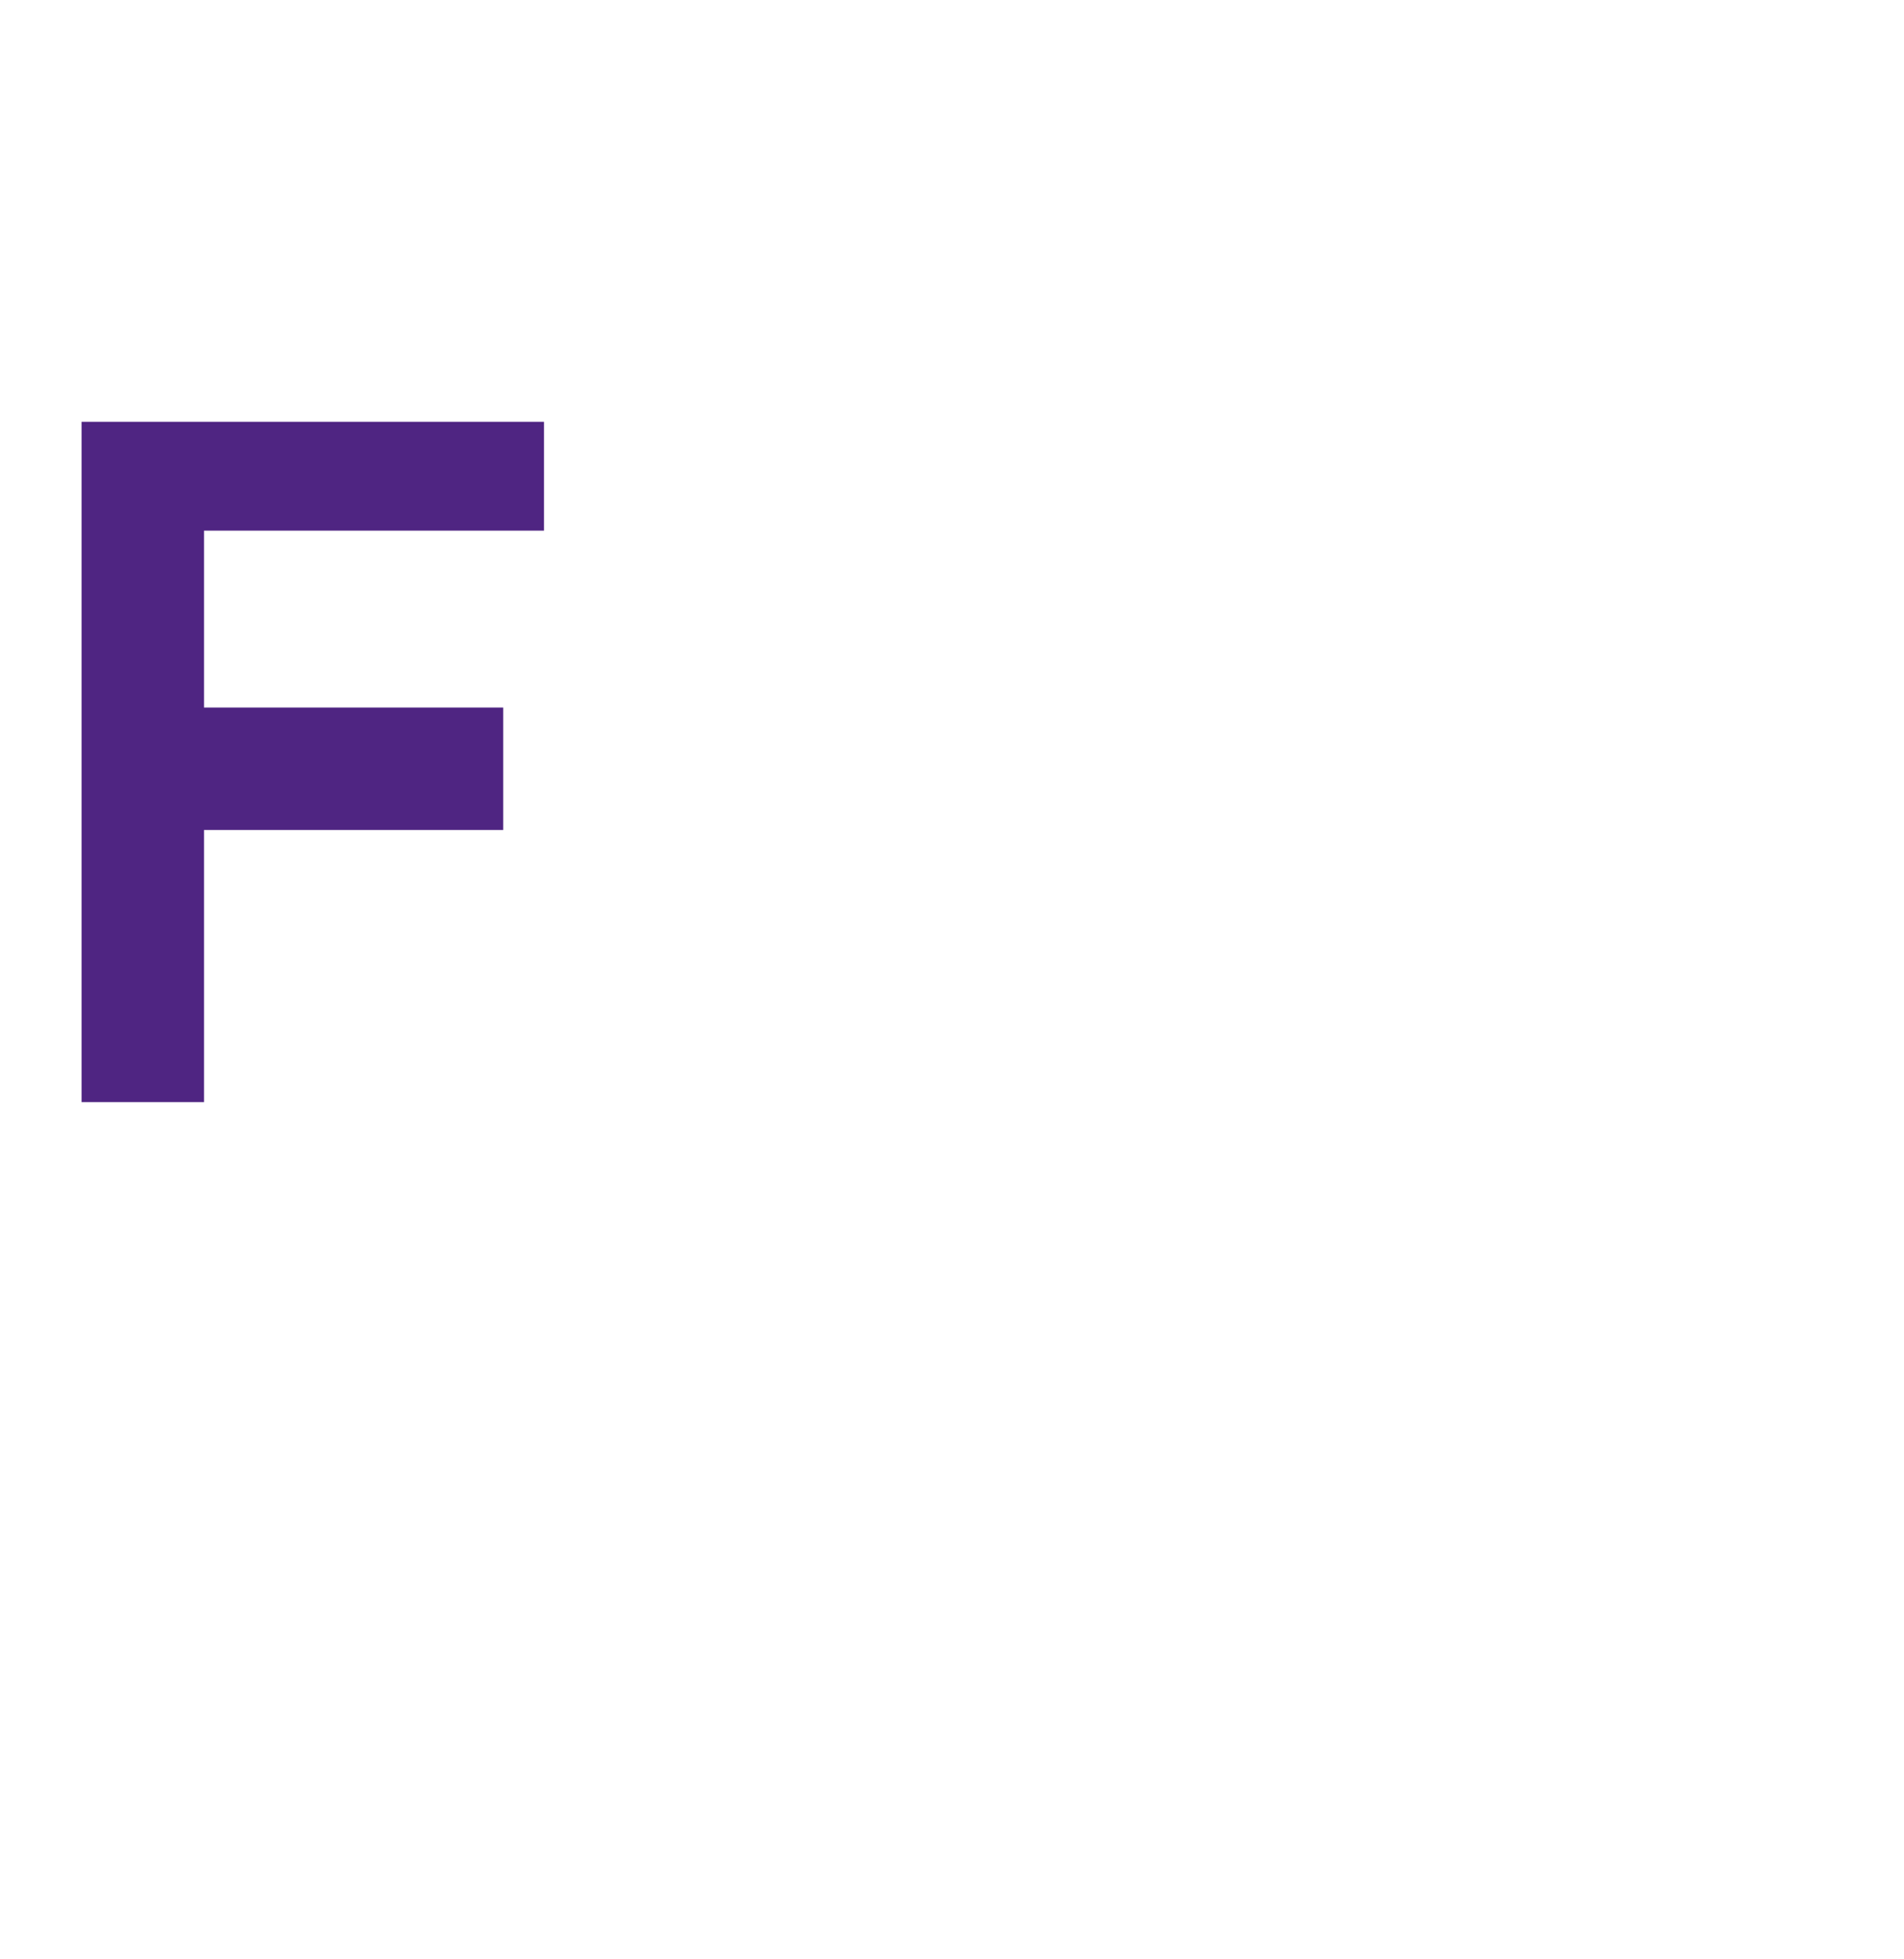 <?xml version="1.0" standalone="no"?><!DOCTYPE svg PUBLIC "-//W3C//DTD SVG 1.1//EN" "http://www.w3.org/Graphics/SVG/1.1/DTD/svg11.dtd"><svg xmlns="http://www.w3.org/2000/svg" version="1.1" width="14px" height="14.4px" viewBox="0 -3 14 14.4" style="top:-3px">  <desc>F</desc>  <defs/>  <g id="Polygon7858">    <path d="M 1.5 0.9 L 1.5 2.2 L 3.7 2.2 L 3.7 3.1 L 1.5 3.1 L 1.5 5.1 L 0.6 5.1 L 0.6 0.1 L 4 0.1 L 4 0.9 L 1.5 0.9 Z " stroke="none" fill="#4f2582"/>  </g></svg>